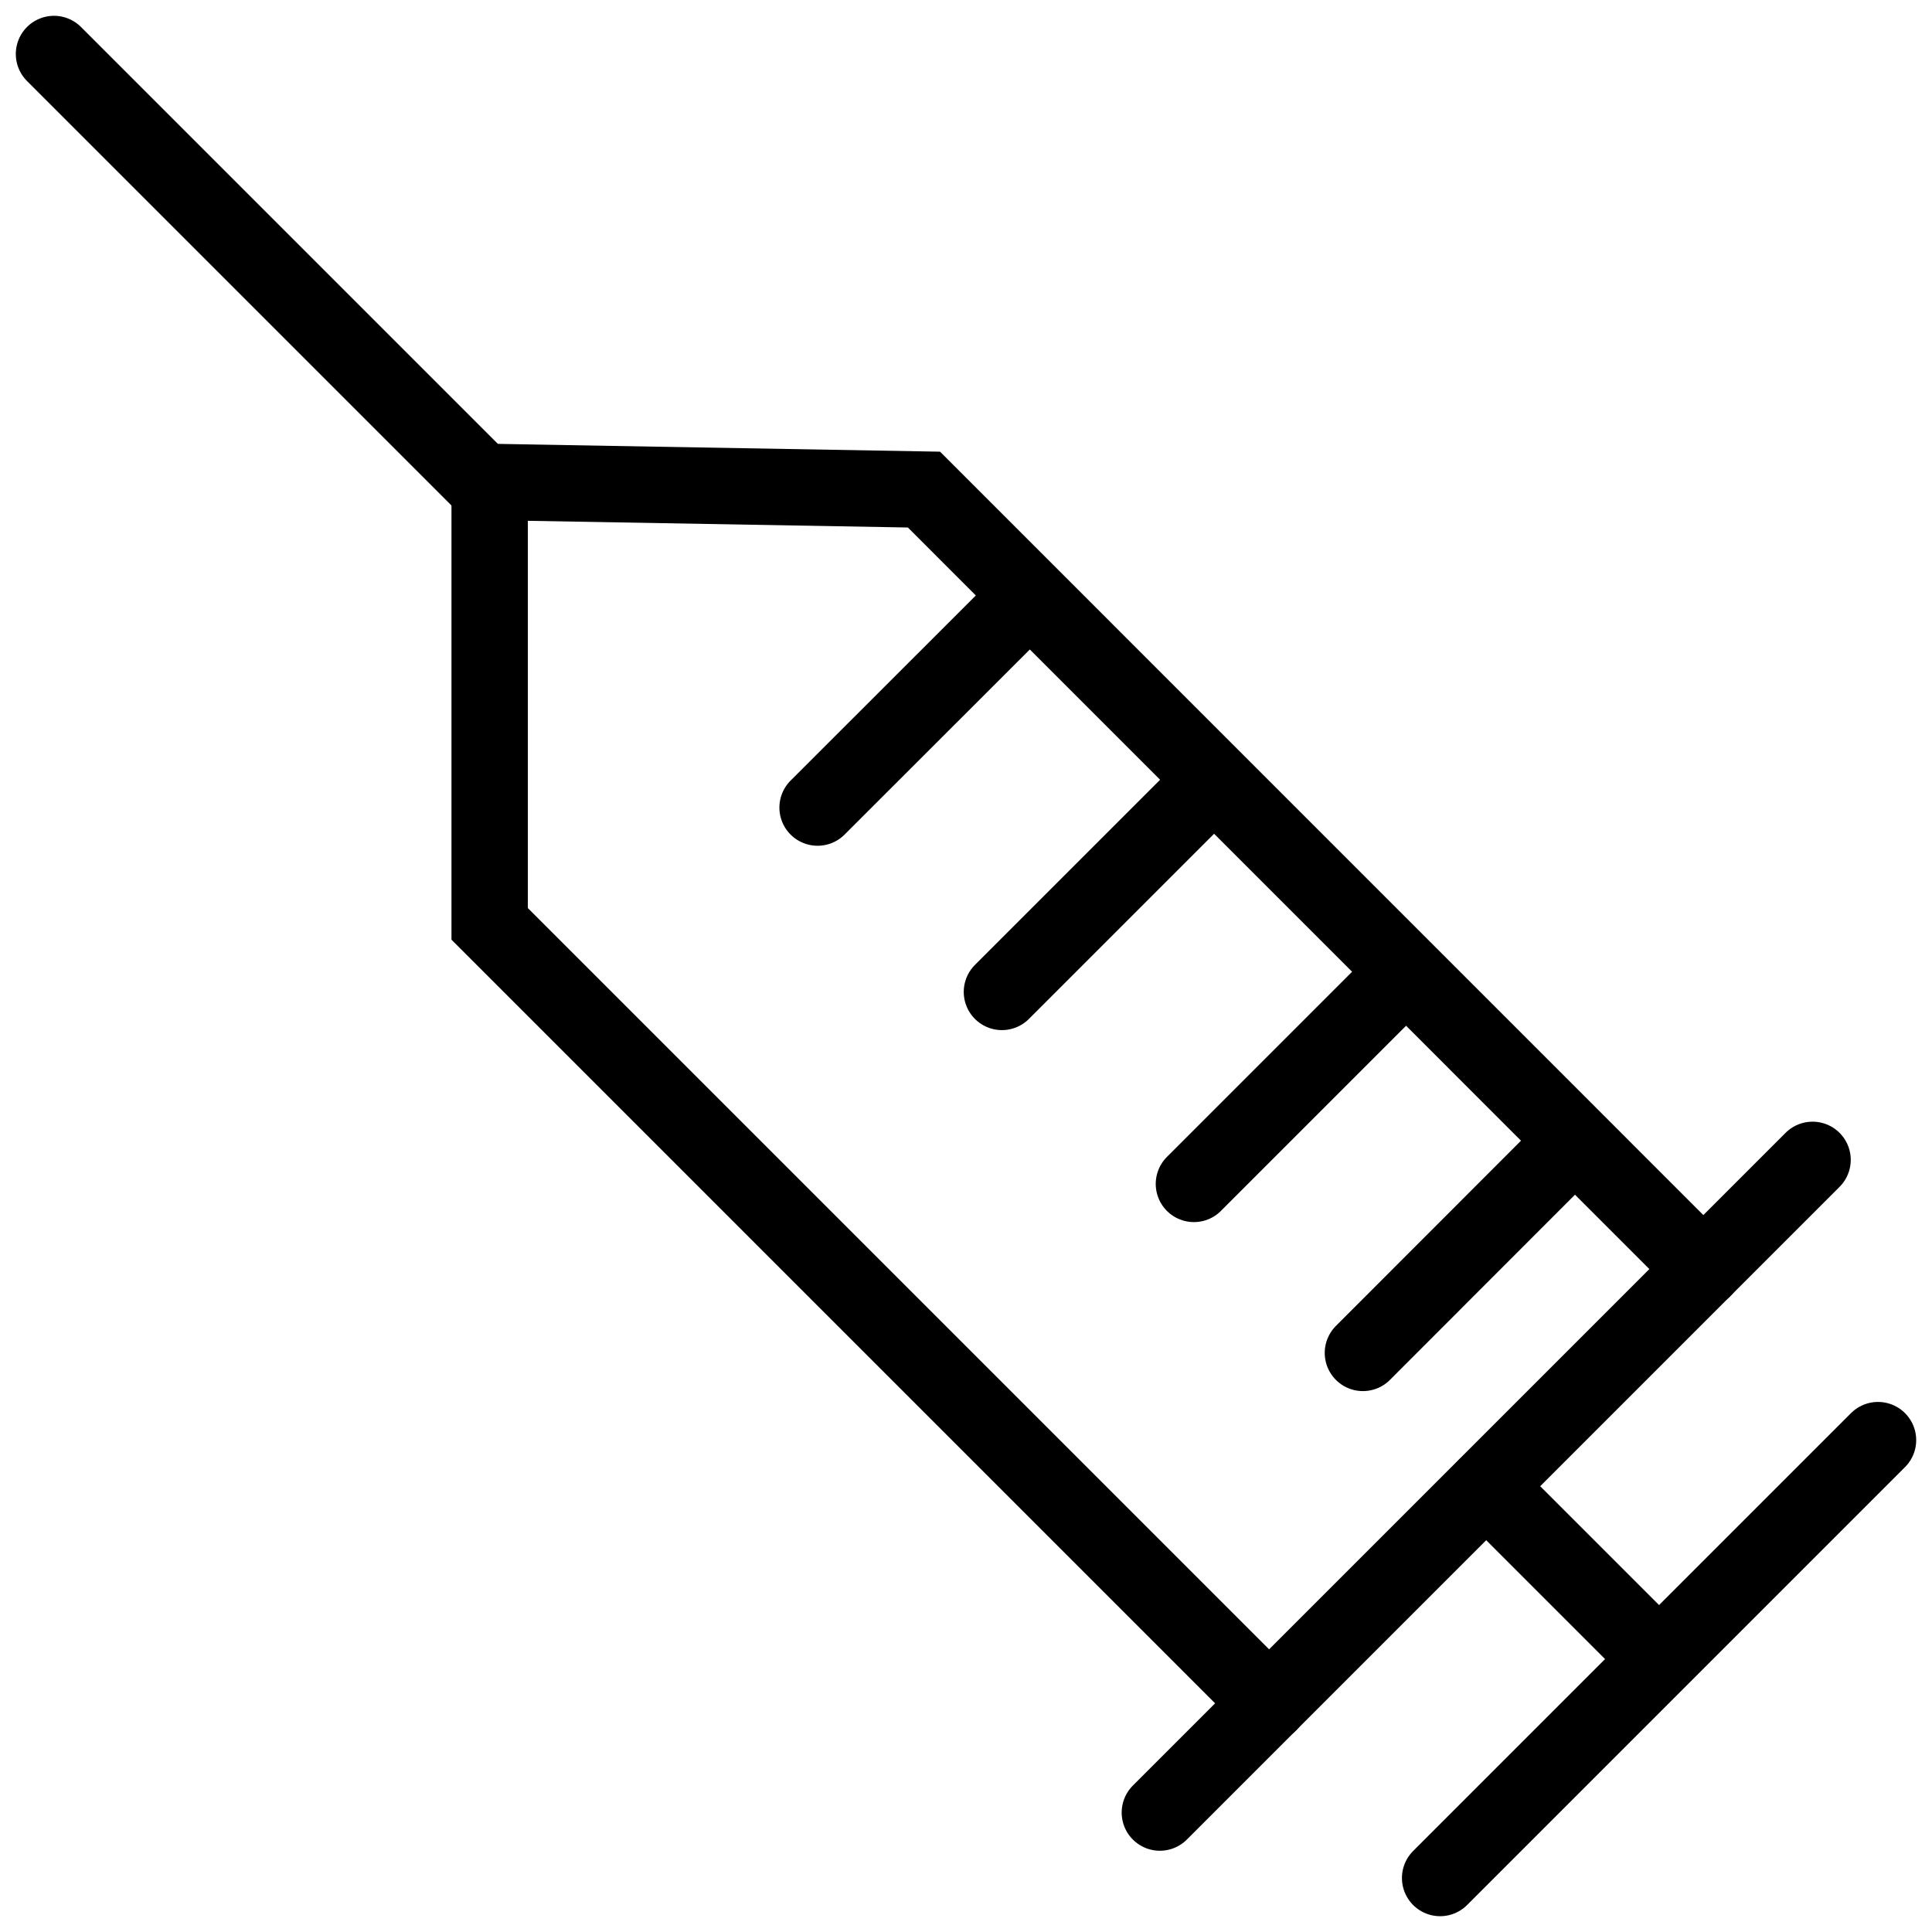 <svg xmlns="http://www.w3.org/2000/svg" width="25.299" height="25.299" viewBox="0 0 25.299 25.299">
  <g id="front" transform="translate(0.707 0.707)">
    <g id="Group_628" data-name="Group 628" transform="translate(0 0)">
      <line id="Line_161" data-name="Line 161" x1="5.631" y1="5.631" fill="none" stroke="#000" stroke-linecap="round" stroke-width="1"/>
      <line id="Line_162" data-name="Line 162" x2="2.211" y2="2.211" transform="translate(18.756 18.756)" fill="none" stroke="#000" stroke-linecap="round" stroke-width="1"/>
      <line id="Line_163" data-name="Line 163" y1="5.734" x2="5.734" transform="translate(18.151 18.151)" fill="none" stroke="#000" stroke-linecap="round" stroke-width="1"/>
      <line id="Line_164" data-name="Line 164" x1="2.575" y2="2.577" transform="translate(17.14 14.432)" fill="none" stroke="#000" stroke-linecap="round" stroke-width="1"/>
      <line id="Line_165" data-name="Line 165" x1="2.577" y2="2.577" transform="translate(12.413 9.705)" fill="none" stroke="#000" stroke-linecap="round" stroke-width="1"/>
      <line id="Line_166" data-name="Line 166" x1="2.577" y2="2.575" transform="translate(9.999 7.293)" fill="none" stroke="#000" stroke-linecap="round" stroke-width="1"/>
      <line id="Line_167" data-name="Line 167" x1="2.577" y2="2.577" transform="translate(14.927 12.219)" fill="none" stroke="#000" stroke-linecap="round" stroke-width="1"/>
      <line id="Line_168" data-name="Line 168" y1="8.547" x2="8.547" transform="translate(14.481 14.481)" fill="none" stroke="#000" stroke-linecap="round" stroke-width="1"/>
      <path id="Path_445" data-name="Path 445" d="M37.277,42.614,27.07,32.407V26.62l5.687.1L42.963,36.927" transform="translate(-21.365 -21.016)" fill="none" stroke="#000" stroke-linecap="round" stroke-width="1"/>
    </g>
  </g>
</svg>

